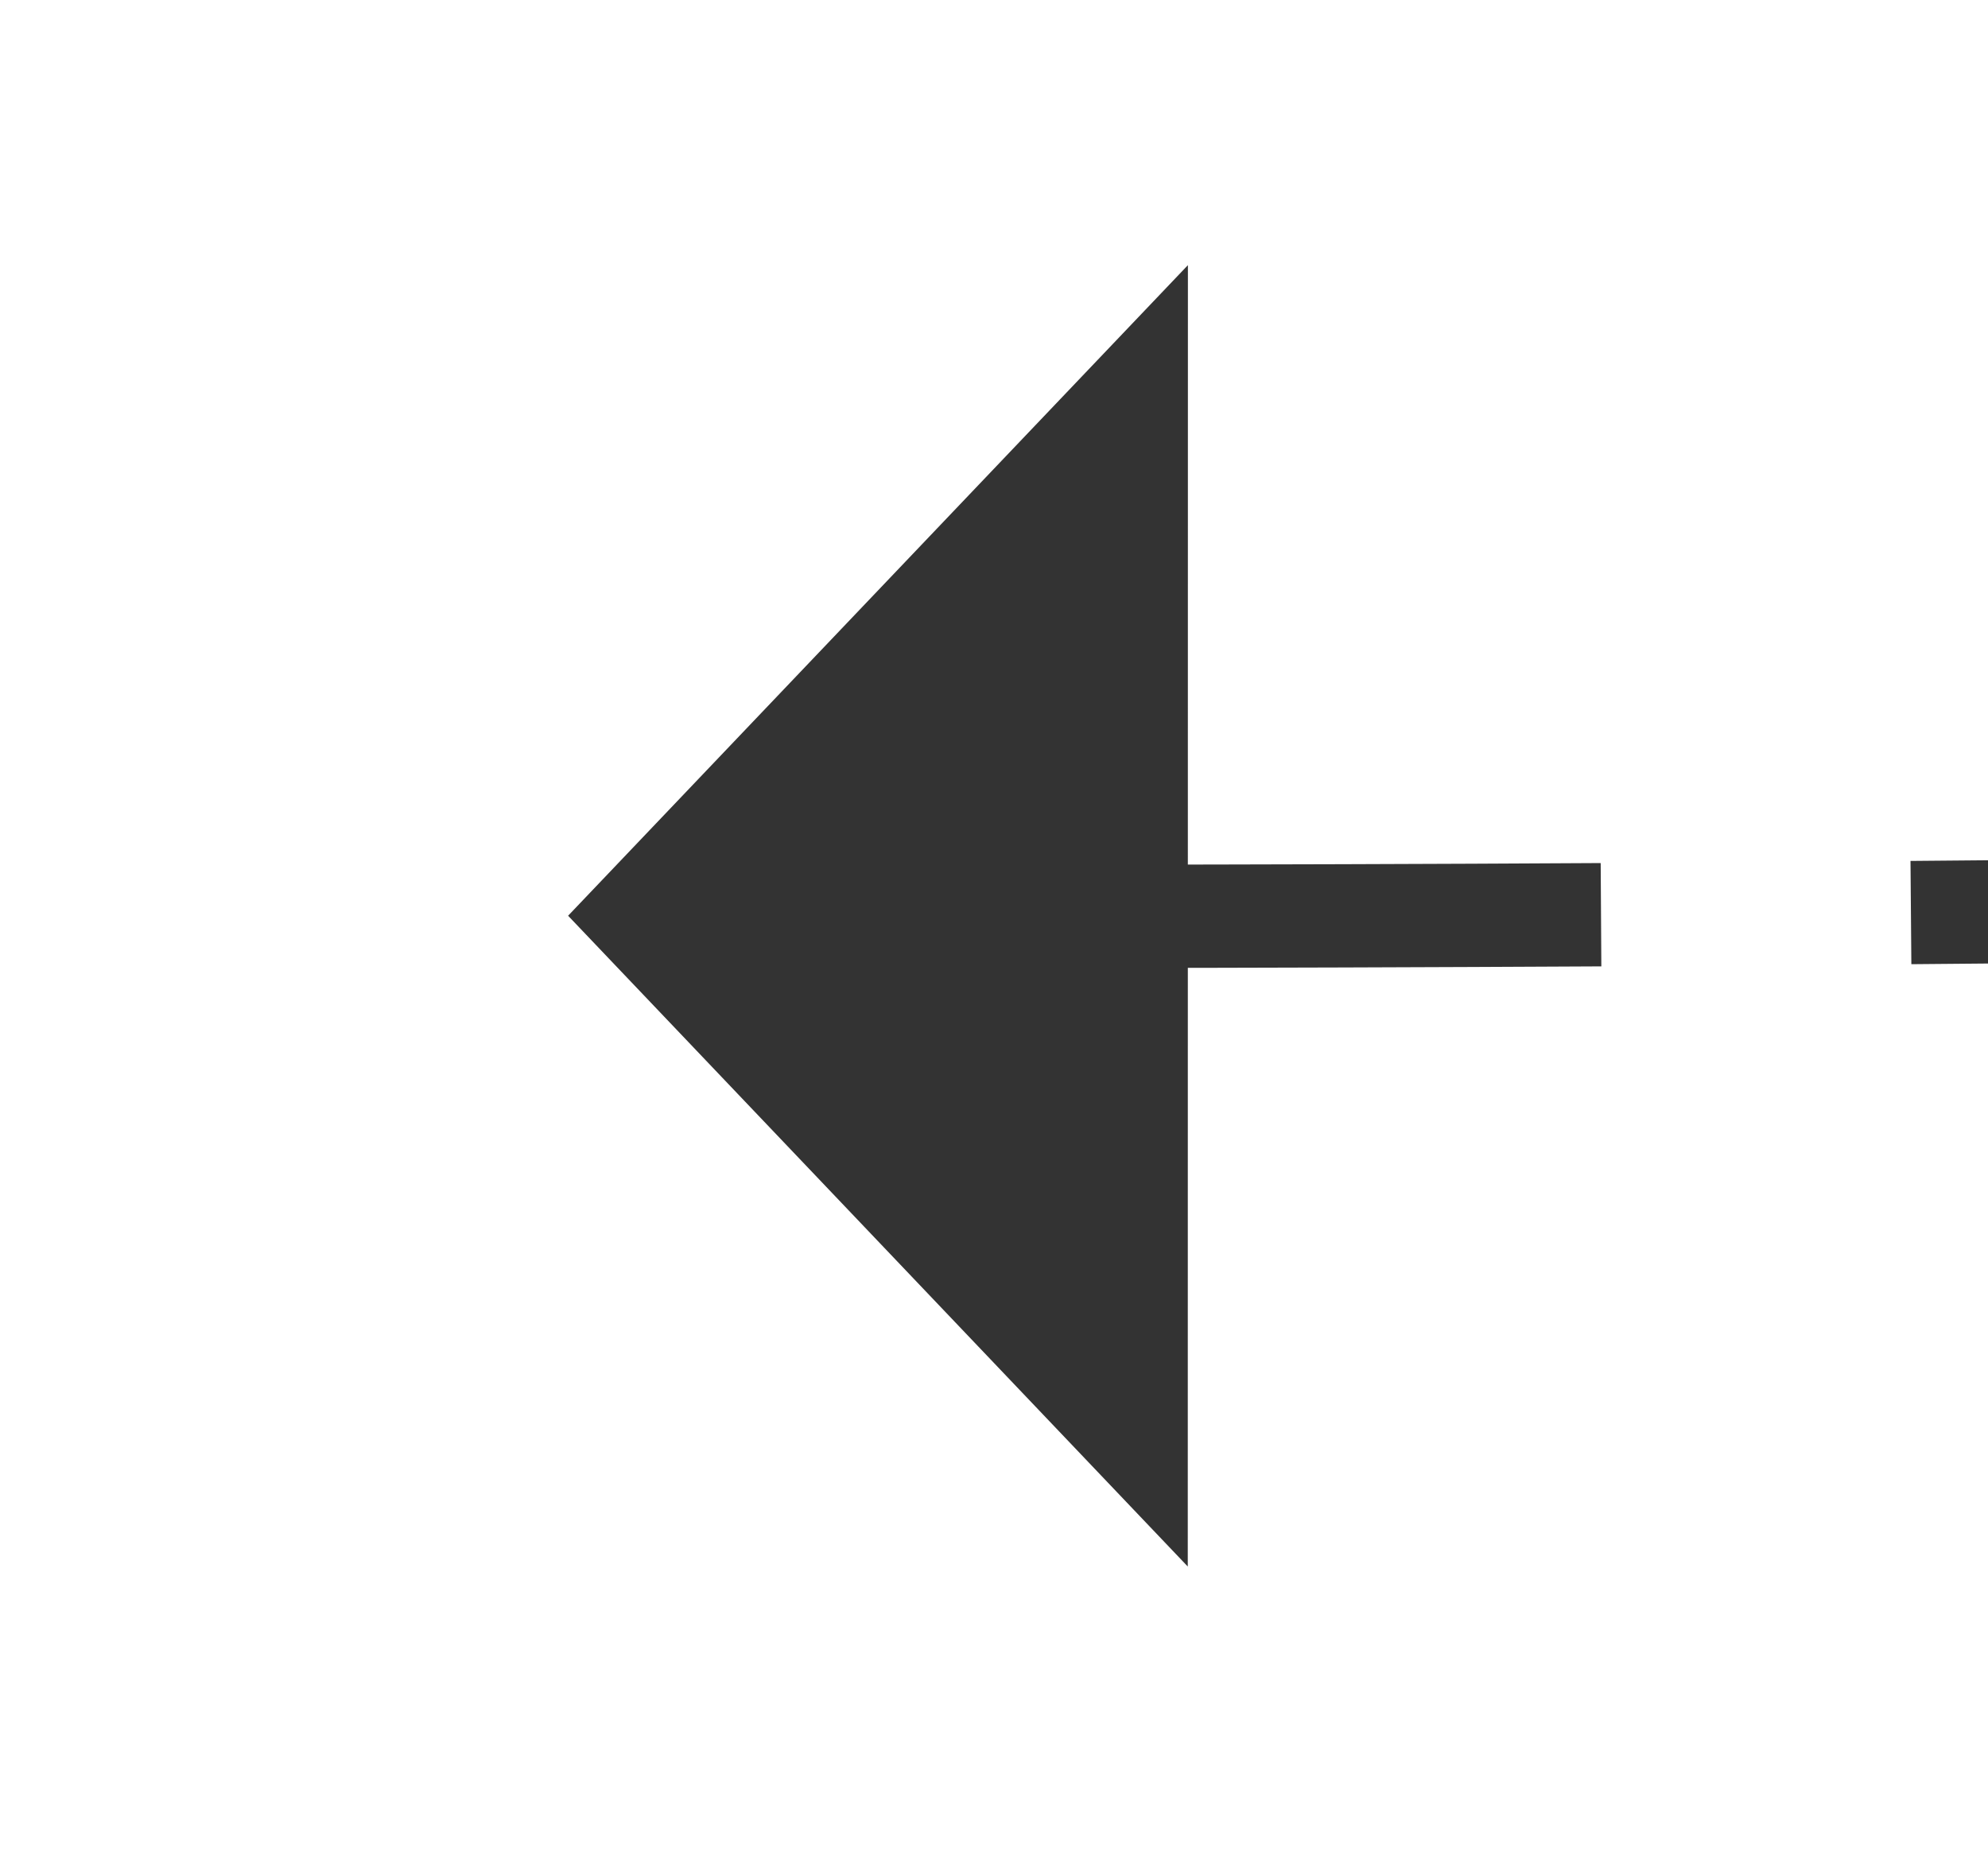 ﻿<?xml version="1.0" encoding="utf-8"?>
<svg version="1.1" xmlns:xlink="http://www.w3.org/1999/xlink" width="19.25px" height="18px" viewBox="673.552 319.824 19.25 18" xmlns="http://www.w3.org/2000/svg">
  <g transform="matrix(-0.956 0.294 -0.294 -0.956 1432.845 442.194 )">
    <path d="M 664.832 323.871  C 668.033 324.795  671.23 325.734  674.422 326.687  L 674.708 325.729  C 671.513 324.775  668.313 323.835  665.109 322.91  L 664.832 323.871  Z M 652.327 320.339  C 655.539 321.225  658.746 322.127  661.95 323.042  L 662.225 322.081  C 659.018 321.164  655.808 320.262  652.593 319.375  L 652.327 320.339  Z M 639.782 316.953  C 643.004 317.802  646.222 318.666  649.436 319.544  L 649.699 318.58  C 646.482 317.701  643.261 316.836  640.037 315.986  L 639.782 316.953  Z M 627.198 313.715  C 630.429 314.526  633.657 315.352  636.881 316.193  L 637.133 315.225  C 633.906 314.384  630.676 313.557  627.441 312.745  L 627.198 313.715  Z M 614.576 310.625  C 617.817 311.398  621.055 312.186  624.288 312.989  L 624.529 312.018  C 621.293 311.215  618.052 310.426  614.809 309.652  L 614.576 310.625  Z M 601.92 307.682  C 605.17 308.418  608.416 309.168  611.659 309.932  L 611.888 308.959  C 608.642 308.194  605.393 307.443  602.141 306.707  L 601.92 307.682  Z M 589.23 304.888  C 592.488 305.586  595.743 306.298  598.994 307.024  L 599.212 306.048  C 595.958 305.321  592.7 304.608  589.439 303.91  L 589.23 304.888  Z M 576.508 302.243  C 579.774 302.902  583.037 303.576  586.297 304.265  L 586.503 303.286  C 583.241 302.597  579.975 301.923  576.706 301.263  L 576.508 302.243  Z M 563.756 299.747  C 567.029 300.368  570.3 301.003  573.568 301.654  L 573.763 300.673  C 570.492 300.022  567.218 299.386  563.942 298.765  L 563.756 299.747  Z M 550.975 297.401  C 554.256 297.983  557.534 298.58  560.809 299.192  L 560.992 298.209  C 557.714 297.597  554.434 296.999  551.15 296.416  L 550.975 297.401  Z M 538.168 295.211  C 540.711 295.626  543.251 296.054  545.79 296.493  C 546.534 296.621  547.278 296.75  548.022 296.88  L 548.194 295.895  C 547.45 295.765  546.705 295.636  545.96 295.507  C 543.419 295.068  540.875 294.64  538.329 294.224  L 538.168 295.211  Z M 525.33 293.218  C 528.626 293.703  531.919 294.208  535.208 294.733  L 535.366 293.745  C 532.072 293.22  528.775 292.714  525.476 292.228  L 525.33 293.218  Z M 512.462 291.427  C 515.765 291.86  519.065 292.313  522.363 292.787  L 522.505 291.797  C 519.203 291.323  515.899 290.869  512.592 290.436  L 512.462 291.427  Z M 499.567 289.84  C 502.877 290.221  506.184 290.622  509.488 291.043  L 509.615 290.051  C 506.306 289.63  502.995 289.228  499.682 288.847  L 499.567 289.84  Z M 486.649 288.457  C 489.964 288.786  493.277 289.134  496.588 289.503  L 496.699 288.509  C 493.384 288.14  490.067 287.791  486.748 287.462  L 486.649 288.457  Z M 473.711 287.278  C 477.031 287.554  480.349 287.851  483.665 288.167  L 483.76 287.171  C 480.44 286.855  477.118 286.558  473.794 286.281  L 473.711 287.278  Z M 460.755 286.303  C 464.079 286.527  467.402 286.771  470.722 287.035  L 470.802 286.038  C 467.477 285.774  464.15 285.529  460.823 285.305  L 460.755 286.303  Z M 447.786 285.533  C 451.113 285.704  454.439 285.896  457.764 286.107  L 457.827 285.109  C 454.499 284.897  451.169 284.706  447.838 284.534  L 447.786 285.533  Z M 434.807 284.968  C 438.136 285.086  441.464 285.225  444.792 285.384  L 444.84 284.386  C 441.508 284.226  438.175 284.087  434.842 283.968  L 434.807 284.968  Z M 421.82 284.607  C 425.15 284.673  428.481 284.76  431.81 284.866  L 431.842 283.867  C 428.508 283.76  425.174 283.674  421.839 283.607  L 421.82 284.607  Z M 408.83 284.459  C 410.885 284.463  412.939 284.476  414.994 284.5  C 416.27 284.515  417.546 284.532  418.822 284.553  L 418.838 283.553  C 417.561 283.533  416.283 283.515  415.006 283.5  C 412.948 283.476  410.89 283.463  408.832 283.459  L 408.83 284.459  Z M 395.84 284.565  C 399.171 284.504  402.501 284.469  405.832 284.46  L 405.829 283.46  C 402.493 283.469  399.157 283.504  395.822 283.565  L 395.84 284.565  Z M 382.856 284.934  C 386.184 284.806  389.513 284.703  392.843 284.627  L 392.82 283.627  C 389.485 283.704  386.151 283.806  382.817 283.935  L 382.856 284.934  Z M 369.882 285.565  C 373.207 285.37  376.533 285.2  379.861 285.056  L 379.818 284.057  C 376.485 284.201  373.153 284.371  369.823 284.567  L 369.882 285.565  Z M 356.923 286.458  C 360.243 286.196  363.565 285.959  366.89 285.748  L 366.826 284.75  C 363.497 284.961  360.169 285.199  356.844 285.462  L 356.923 286.458  Z M 343.984 287.613  C 347.299 287.284  350.616 286.98  353.935 286.702  L 353.851 285.705  C 350.527 285.984  347.205 286.288  343.885 286.618  L 343.984 287.613  Z M 331.072 289.029  C 334.379 288.633  337.689 288.262  341.002 287.917  L 340.899 286.922  C 337.581 287.268  334.265 287.639  330.953 288.037  L 331.072 289.029  Z M 318.191 290.706  C 321.49 290.243  324.791 289.805  328.097 289.393  L 327.973 288.401  C 324.663 288.813  321.356 289.252  318.052 289.716  L 318.191 290.706  Z M 305.347 292.643  C 308.635 292.113  311.927 291.609  315.224 291.13  L 315.08 290.14  C 311.779 290.62  308.481 291.125  305.188 291.655  L 305.347 292.643  Z M 292.545 294.84  C 293.184 294.723  293.824 294.607  294.463 294.492  C 297.102 294.02  299.744 293.565  302.388 293.126  L 302.225 292.14  C 299.576 292.579  296.93 293.035  294.287 293.508  C 293.646 293.623  293.005 293.739  292.365 293.856  L 292.545 294.84  Z M 279.798 297.331  C 283.059 296.654  286.326 296.006  289.598 295.388  L 289.413 294.406  C 286.134 295.025  282.861 295.673  279.595 296.352  L 279.798 297.331  Z M 267.114 300.122  C 270.358 299.368  273.608 298.644  276.865 297.949  L 276.656 296.971  C 273.394 297.667  270.137 298.393  266.887 299.148  L 267.114 300.122  Z M 254.499 303.212  C 257.724 302.382  260.956 301.581  264.196 300.809  L 263.964 299.836  C 260.719 300.609  257.48 301.412  254.249 302.244  L 254.499 303.212  Z M 241.96 306.599  C 245.165 305.693  248.378 304.816  251.598 303.968  L 251.344 303  C 248.117 303.85  244.898 304.729  241.688 305.637  L 241.96 306.599  Z M 229.505 310.281  C 232.687 309.299  235.879 308.346  239.078 307.423  L 238.801 306.462  C 235.595 307.387  232.398 308.342  229.21 309.325  L 229.505 310.281  Z M 217.14 314.256  C 220.299 313.199  223.466 312.171  226.643 311.172  L 226.343 310.218  C 223.161 311.219  219.987 312.249  216.823 313.307  L 217.14 314.256  Z M 204.873 318.521  C 208.005 317.391  211.148 316.288  214.301 315.214  L 213.978 314.268  C 210.82 315.344  207.672 316.448  204.533 317.581  L 204.873 318.521  Z M 192.71 323.076  C 195.815 321.871  198.93 320.695  202.057 319.547  L 201.712 318.608  C 198.58 319.758  195.459 320.937  192.348 322.143  L 192.71 323.076  Z M 677.295 327.549  C 678.889 328.029  680.482 328.514  682.074 329.002  L 682.371 328.047  C 680.776 327.558  679.18 327.073  677.583 326.591  L 677.295 327.549  Z M 184.189 326.463  C 186.094 325.687  188.004 324.922  189.918 324.167  L 189.551 323.237  C 187.634 323.993  185.72 324.76  183.811 325.537  L 184.189 326.463  Z M 679.413 334.257  L 687 330  L 683.118 322.214  L 679.413 334.257  Z " fill-rule="nonzero" fill="rgba(51, 51, 51, 1)" stroke="none" class="fill" />
  </g>
</svg>